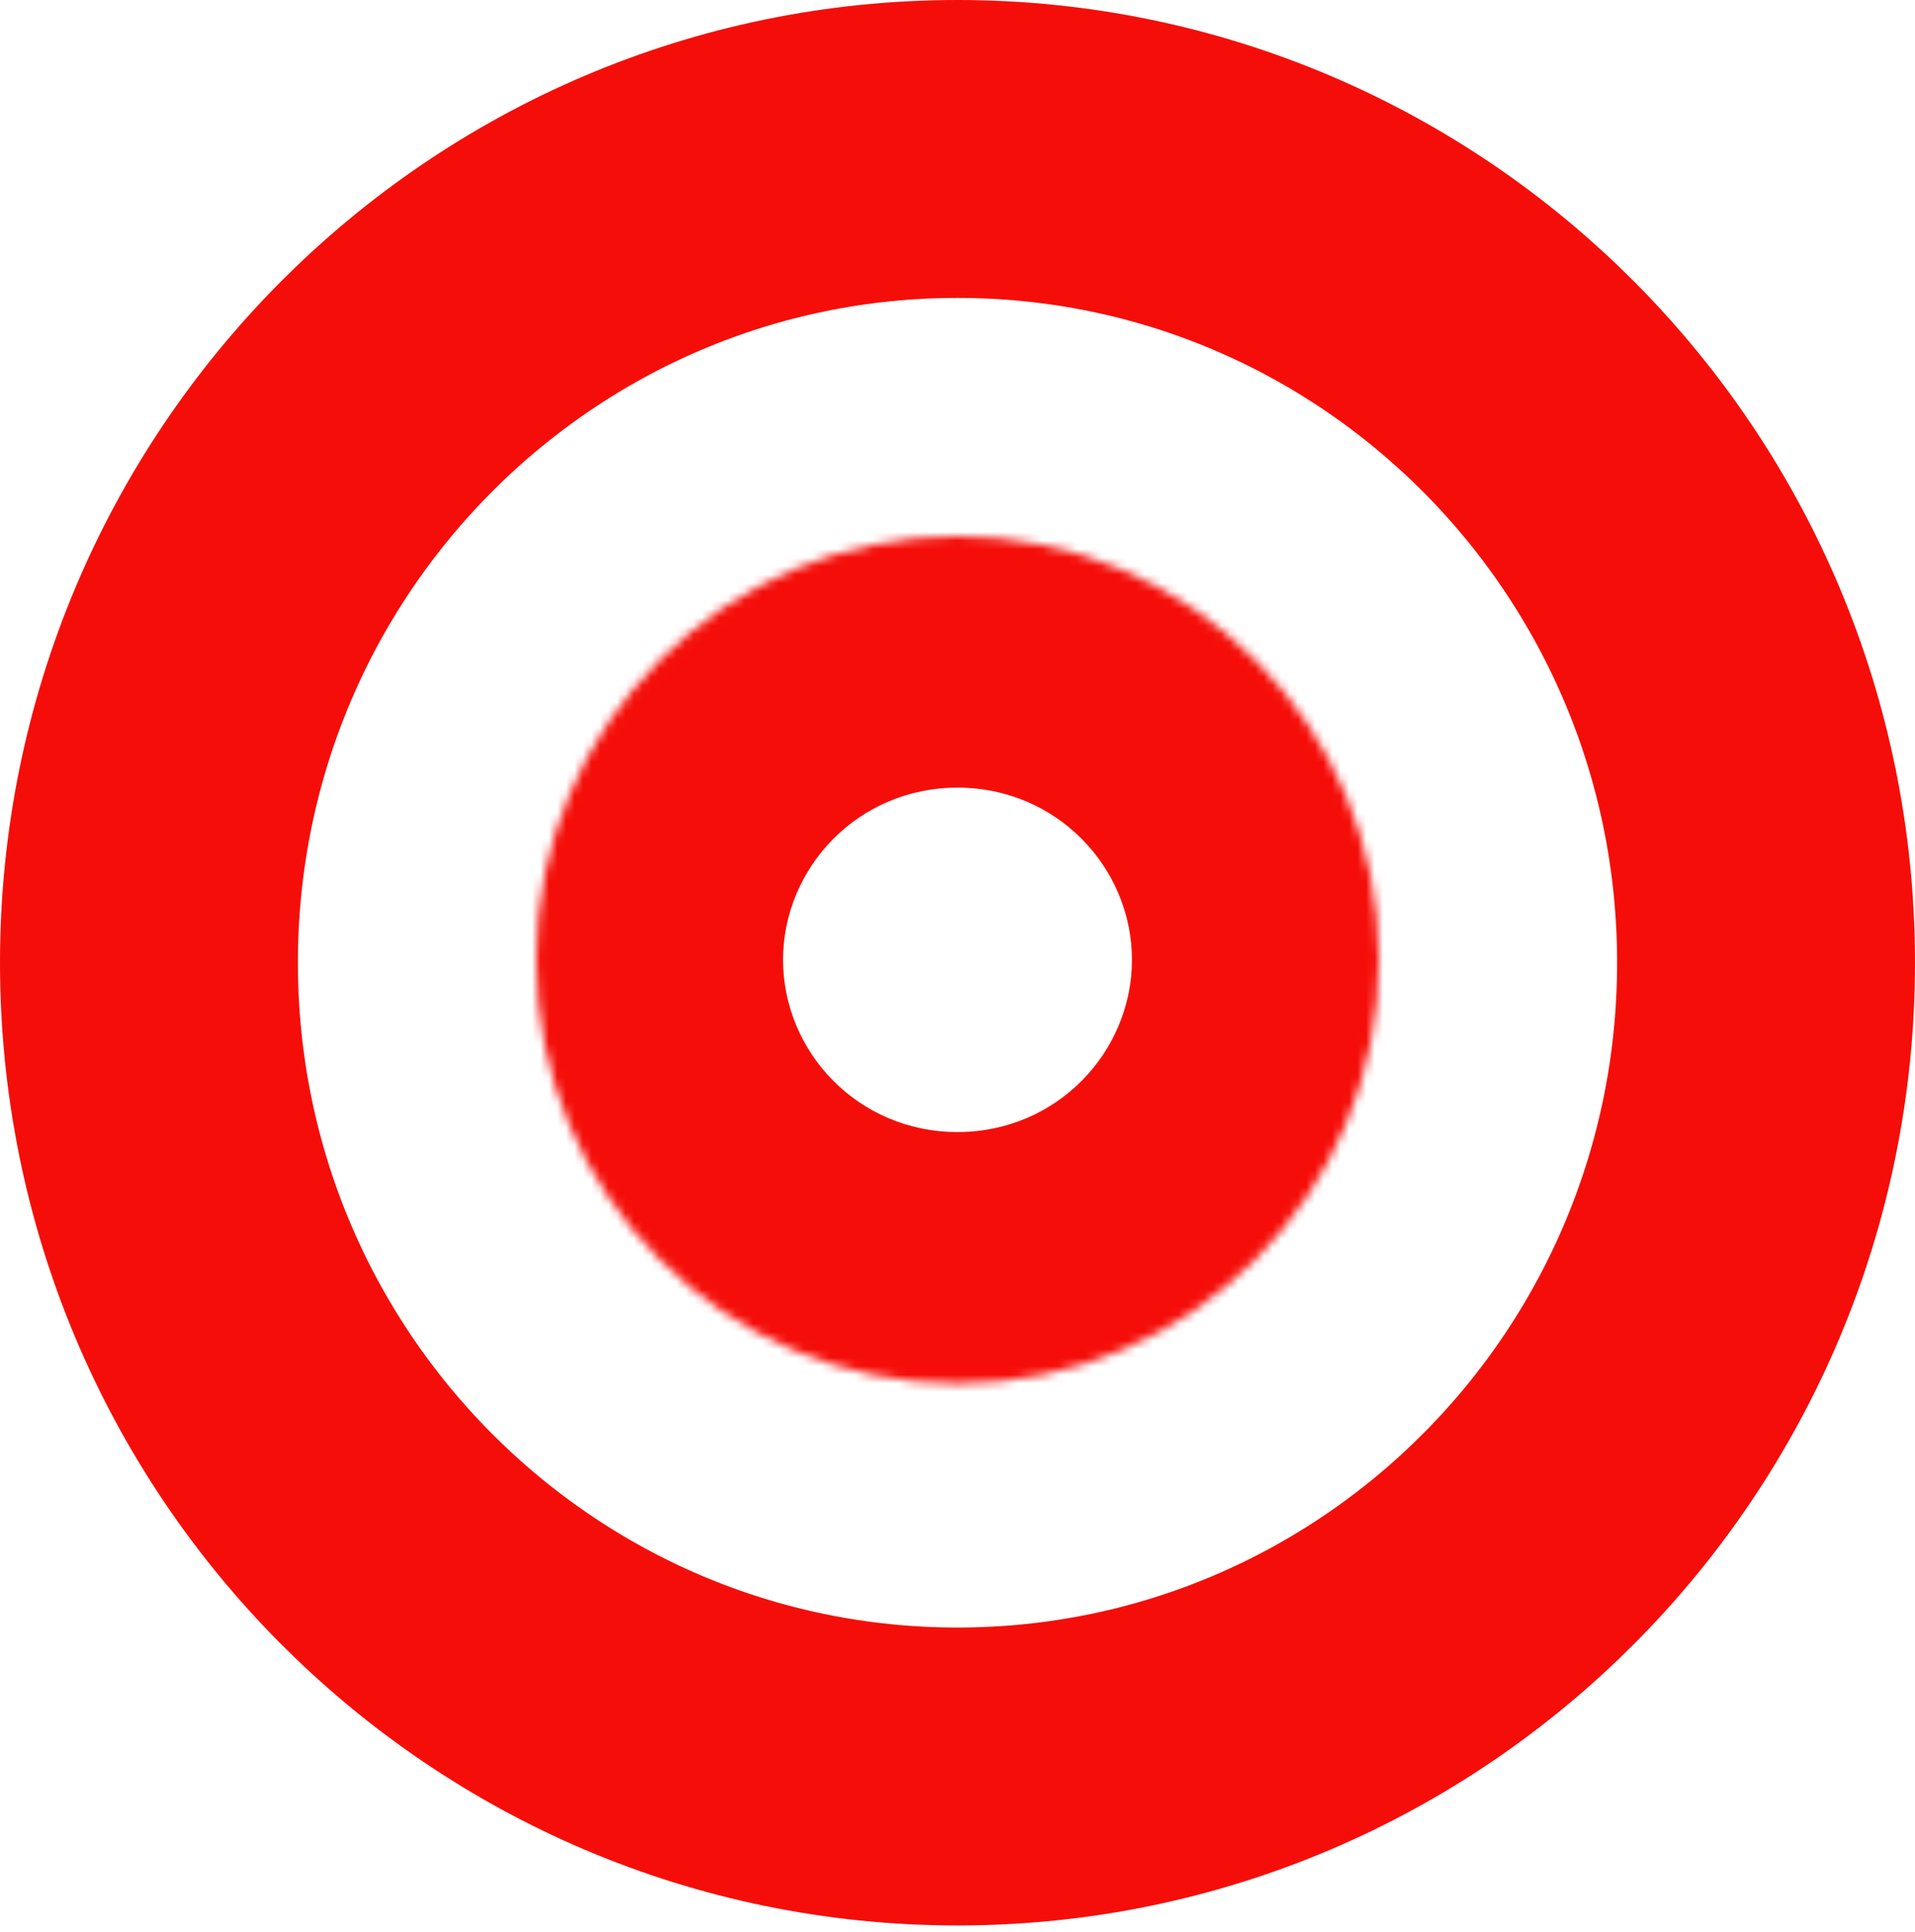 <svg width="225" height="227" viewBox="0 0 225 227" fill="none" xmlns="http://www.w3.org/2000/svg">
<g style="mix-blend-mode:multiply">
<path d="M207.5 113.105C207.5 165.995 164.879 208.71 112.5 208.71C60.121 208.71 17.5 165.995 17.5 113.105C17.5 60.215 60.121 17.5 112.5 17.5C164.879 17.5 207.5 60.215 207.5 113.105Z" stroke="#F50E09" stroke-width="35"/>
</g>
<g style="mix-blend-mode:multiply">
<mask id="path-2-inside-1_114_1926" fill="white">
<ellipse cx="112.5" cy="112.766" rx="49.5" ry="49.766"/>
</mask>
<path d="M92 112.766C92 101.946 100.825 92.532 112.5 92.532V232.532C178.851 232.532 232 178.557 232 112.766H92ZM112.5 92.532C124.175 92.532 133 101.946 133 112.766H-7C-7 178.557 46.149 232.532 112.5 232.532V92.532ZM133 112.766C133 123.587 124.175 133 112.5 133V-7C46.149 -7 -7 46.975 -7 112.766H133ZM112.5 133C100.825 133 92 123.587 92 112.766H232C232 46.975 178.851 -7 112.5 -7V133Z" fill="#F50E09" mask="url(#path-2-inside-1_114_1926)"/>
</g>
</svg>
